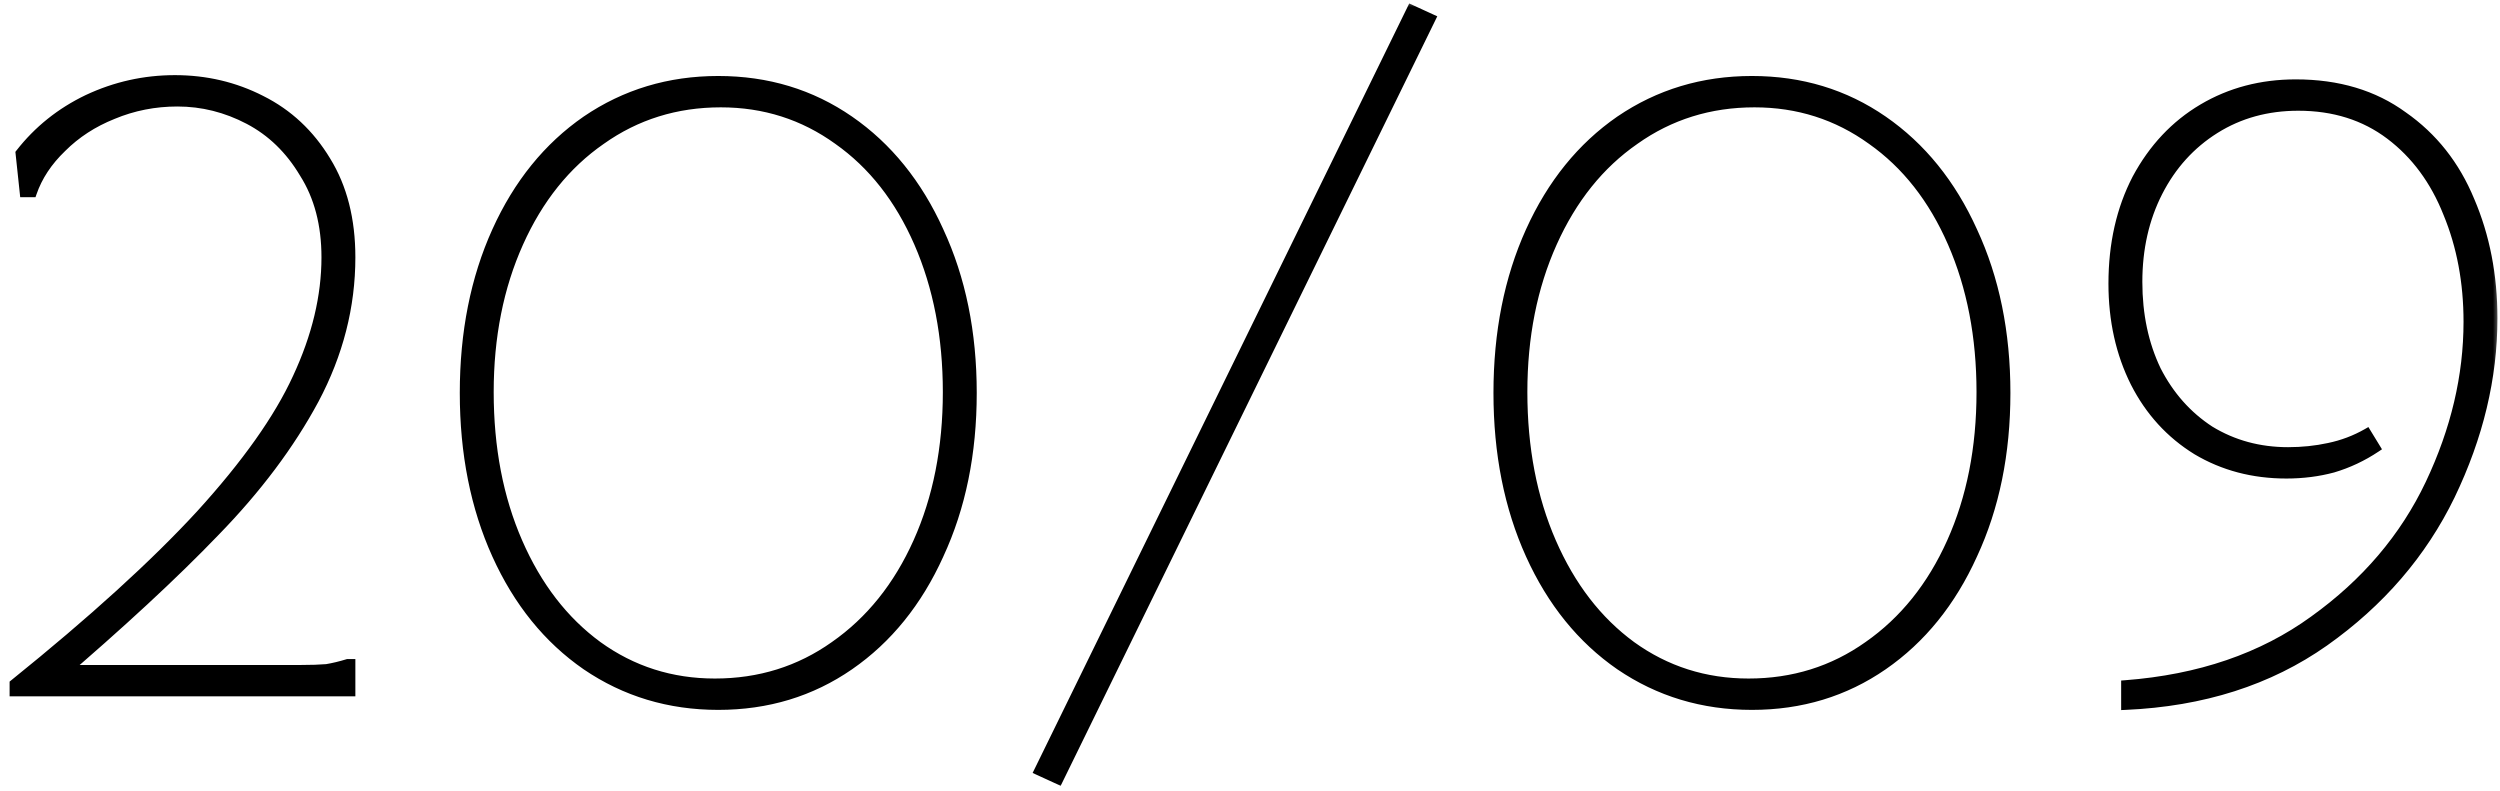 <?xml version="1.0" encoding="UTF-8"?> <svg xmlns="http://www.w3.org/2000/svg" width="177" height="56" viewBox="0 0 177 56" fill="none"><mask id="path-1-outside-1_2821_517" maskUnits="userSpaceOnUse" x="0" y="0" width="177" height="56" fill="black"><rect fill="white" width="177" height="56"></rect><path d="M0.98 48.4C6.54 43.92 10.94 39.92 14.18 36.4C17.42 32.84 19.7 29.62 21.02 26.74C22.38 23.82 23.06 20.98 23.06 18.22C23.06 15.9 22.54 13.92 21.5 12.28C20.5 10.6 19.2 9.34 17.6 8.5C16 7.66 14.32 7.24 12.56 7.24C10.96 7.24 9.44 7.54 8 8.14C6.6 8.7 5.4 9.48 4.4 10.48C3.4 11.44 2.7 12.5 2.3 13.66H1.7L1.4 10.84C2.68 9.2 4.28 7.92 6.2 7C8.16 6.08 10.22 5.62 12.38 5.62C14.58 5.62 16.62 6.1 18.5 7.06C20.42 8.02 21.96 9.46 23.12 11.38C24.28 13.26 24.86 15.54 24.86 18.22C24.86 21.7 24 25.06 22.28 28.3C20.56 31.5 18.22 34.62 15.26 37.66C12.34 40.7 8.54 44.22 3.86 48.22L3.98 47.38H18.56C19.68 47.38 20.6 47.38 21.32 47.38C22.04 47.38 22.64 47.36 23.12 47.32C23.6 47.24 24.1 47.12 24.62 46.96H24.86V49H0.98V48.4ZM50.853 49.96C47.373 49.96 44.253 49.02 41.493 47.14C38.773 45.26 36.653 42.64 35.133 39.28C33.613 35.92 32.853 32.1 32.853 27.82C32.853 23.54 33.613 19.72 35.133 16.36C36.653 13 38.773 10.38 41.493 8.5C44.253 6.62 47.373 5.68 50.853 5.68C54.333 5.68 57.433 6.62 60.153 8.5C62.873 10.38 64.993 13 66.513 16.36C68.073 19.72 68.853 23.54 68.853 27.82C68.853 32.1 68.073 35.92 66.513 39.28C64.993 42.64 62.873 45.26 60.153 47.14C57.433 49.02 54.333 49.96 50.853 49.96ZM50.613 48.34C53.773 48.34 56.593 47.46 59.073 45.7C61.593 43.94 63.553 41.5 64.953 38.38C66.353 35.26 67.053 31.72 67.053 27.76C67.053 23.84 66.373 20.32 65.013 17.2C63.653 14.08 61.753 11.66 59.313 9.94C56.873 8.18 54.113 7.3 51.033 7.3C47.873 7.3 45.053 8.18 42.573 9.94C40.093 11.66 38.153 14.08 36.753 17.2C35.353 20.32 34.653 23.84 34.653 27.76C34.653 31.72 35.333 35.26 36.693 38.38C38.053 41.5 39.933 43.94 42.333 45.7C44.773 47.46 47.533 48.34 50.613 48.34ZM101.354 1.3L74.954 55.24L73.514 54.58L99.914 0.64L101.354 1.3ZM124.037 49.96C120.557 49.96 117.437 49.02 114.677 47.14C111.957 45.26 109.837 42.64 108.317 39.28C106.797 35.92 106.037 32.1 106.037 27.82C106.037 23.54 106.797 19.72 108.317 16.36C109.837 13 111.957 10.38 114.677 8.5C117.437 6.62 120.557 5.68 124.037 5.68C127.517 5.68 130.617 6.62 133.337 8.5C136.057 10.38 138.177 13 139.697 16.36C141.257 19.72 142.037 23.54 142.037 27.82C142.037 32.1 141.257 35.92 139.697 39.28C138.177 42.64 136.057 45.26 133.337 47.14C130.617 49.02 127.517 49.96 124.037 49.96ZM123.797 48.34C126.957 48.34 129.777 47.46 132.257 45.7C134.777 43.94 136.737 41.5 138.137 38.38C139.537 35.26 140.237 31.72 140.237 27.76C140.237 23.84 139.557 20.32 138.197 17.2C136.837 14.08 134.937 11.66 132.497 9.94C130.057 8.18 127.297 7.3 124.217 7.3C121.057 7.3 118.237 8.18 115.757 9.94C113.277 11.66 111.337 14.08 109.937 17.2C108.537 20.32 107.837 23.84 107.837 27.76C107.837 31.72 108.517 35.26 109.877 38.38C111.237 41.5 113.117 43.94 115.517 45.7C117.957 47.46 120.717 48.34 123.797 48.34ZM162.538 5.92C165.538 5.92 168.078 6.68 170.158 8.2C172.278 9.68 173.858 11.68 174.898 14.2C175.978 16.72 176.518 19.5 176.518 22.54C176.518 26.74 175.518 30.92 173.518 35.08C171.518 39.2 168.538 42.66 164.578 45.46C160.658 48.22 155.958 49.72 150.478 49.96V48.46C155.718 48.06 160.158 46.54 163.798 43.9C167.478 41.26 170.218 38.04 172.018 34.24C173.818 30.44 174.718 26.62 174.718 22.78C174.718 19.98 174.238 17.42 173.278 15.1C172.358 12.78 170.998 10.94 169.198 9.58C167.398 8.22 165.238 7.54 162.718 7.54C160.518 7.54 158.558 8.08 156.838 9.16C155.118 10.24 153.778 11.72 152.818 13.6C151.858 15.48 151.378 17.6 151.378 19.96C151.378 22.28 151.818 24.36 152.698 26.2C153.618 28 154.878 29.42 156.478 30.46C158.118 31.46 159.958 31.96 161.998 31.96C162.998 31.96 163.958 31.86 164.878 31.66C165.838 31.46 166.738 31.12 167.578 30.64L168.238 31.72C167.278 32.36 166.258 32.84 165.178 33.16C164.138 33.44 163.038 33.58 161.878 33.58C159.518 33.58 157.398 33.02 155.518 31.9C153.638 30.74 152.178 29.14 151.138 27.1C150.098 25.02 149.578 22.68 149.578 20.08C149.578 17.28 150.138 14.8 151.258 12.64C152.418 10.48 153.978 8.82 155.938 7.66C157.898 6.5 160.098 5.92 162.538 5.92Z"></path></mask><path d="M0.98 48.4C6.54 43.92 10.94 39.92 14.18 36.4C17.42 32.84 19.7 29.62 21.02 26.74C22.38 23.82 23.06 20.98 23.06 18.22C23.06 15.9 22.54 13.92 21.5 12.28C20.5 10.6 19.2 9.34 17.6 8.5C16 7.66 14.32 7.24 12.56 7.24C10.96 7.24 9.44 7.54 8 8.14C6.6 8.7 5.4 9.48 4.4 10.48C3.4 11.44 2.7 12.5 2.3 13.66H1.7L1.4 10.84C2.68 9.2 4.28 7.92 6.2 7C8.16 6.08 10.22 5.62 12.38 5.62C14.58 5.62 16.62 6.1 18.5 7.06C20.42 8.02 21.96 9.46 23.12 11.38C24.28 13.26 24.86 15.54 24.86 18.22C24.86 21.7 24 25.06 22.28 28.3C20.56 31.5 18.22 34.62 15.26 37.66C12.34 40.7 8.54 44.22 3.86 48.22L3.98 47.38H18.56C19.68 47.38 20.6 47.38 21.32 47.38C22.04 47.38 22.64 47.36 23.12 47.32C23.6 47.24 24.1 47.12 24.62 46.96H24.86V49H0.98V48.4ZM50.853 49.96C47.373 49.96 44.253 49.02 41.493 47.14C38.773 45.26 36.653 42.64 35.133 39.28C33.613 35.92 32.853 32.1 32.853 27.82C32.853 23.54 33.613 19.72 35.133 16.36C36.653 13 38.773 10.38 41.493 8.5C44.253 6.62 47.373 5.68 50.853 5.68C54.333 5.68 57.433 6.62 60.153 8.5C62.873 10.38 64.993 13 66.513 16.36C68.073 19.72 68.853 23.54 68.853 27.82C68.853 32.1 68.073 35.92 66.513 39.28C64.993 42.64 62.873 45.26 60.153 47.14C57.433 49.02 54.333 49.96 50.853 49.96ZM50.613 48.34C53.773 48.34 56.593 47.46 59.073 45.7C61.593 43.94 63.553 41.5 64.953 38.38C66.353 35.26 67.053 31.72 67.053 27.76C67.053 23.84 66.373 20.32 65.013 17.2C63.653 14.08 61.753 11.66 59.313 9.94C56.873 8.18 54.113 7.3 51.033 7.3C47.873 7.3 45.053 8.18 42.573 9.94C40.093 11.66 38.153 14.08 36.753 17.2C35.353 20.32 34.653 23.84 34.653 27.76C34.653 31.72 35.333 35.26 36.693 38.38C38.053 41.5 39.933 43.94 42.333 45.7C44.773 47.46 47.533 48.34 50.613 48.34ZM101.354 1.3L74.954 55.24L73.514 54.58L99.914 0.64L101.354 1.3ZM124.037 49.96C120.557 49.96 117.437 49.02 114.677 47.14C111.957 45.26 109.837 42.64 108.317 39.28C106.797 35.92 106.037 32.1 106.037 27.82C106.037 23.54 106.797 19.72 108.317 16.36C109.837 13 111.957 10.38 114.677 8.5C117.437 6.62 120.557 5.68 124.037 5.68C127.517 5.68 130.617 6.62 133.337 8.5C136.057 10.38 138.177 13 139.697 16.36C141.257 19.72 142.037 23.54 142.037 27.82C142.037 32.1 141.257 35.92 139.697 39.28C138.177 42.64 136.057 45.26 133.337 47.14C130.617 49.02 127.517 49.96 124.037 49.96ZM123.797 48.34C126.957 48.34 129.777 47.46 132.257 45.7C134.777 43.94 136.737 41.5 138.137 38.38C139.537 35.26 140.237 31.72 140.237 27.76C140.237 23.84 139.557 20.32 138.197 17.2C136.837 14.08 134.937 11.66 132.497 9.94C130.057 8.18 127.297 7.3 124.217 7.3C121.057 7.3 118.237 8.18 115.757 9.94C113.277 11.66 111.337 14.08 109.937 17.2C108.537 20.32 107.837 23.84 107.837 27.76C107.837 31.72 108.517 35.26 109.877 38.38C111.237 41.5 113.117 43.94 115.517 45.7C117.957 47.46 120.717 48.34 123.797 48.34ZM162.538 5.92C165.538 5.92 168.078 6.68 170.158 8.2C172.278 9.68 173.858 11.68 174.898 14.2C175.978 16.72 176.518 19.5 176.518 22.54C176.518 26.74 175.518 30.92 173.518 35.08C171.518 39.2 168.538 42.66 164.578 45.46C160.658 48.22 155.958 49.72 150.478 49.96V48.46C155.718 48.06 160.158 46.54 163.798 43.9C167.478 41.26 170.218 38.04 172.018 34.24C173.818 30.44 174.718 26.62 174.718 22.78C174.718 19.98 174.238 17.42 173.278 15.1C172.358 12.78 170.998 10.94 169.198 9.58C167.398 8.22 165.238 7.54 162.718 7.54C160.518 7.54 158.558 8.08 156.838 9.16C155.118 10.24 153.778 11.72 152.818 13.6C151.858 15.48 151.378 17.6 151.378 19.96C151.378 22.28 151.818 24.36 152.698 26.2C153.618 28 154.878 29.42 156.478 30.46C158.118 31.46 159.958 31.96 161.998 31.96C162.998 31.96 163.958 31.86 164.878 31.66C165.838 31.46 166.738 31.12 167.578 30.64L168.238 31.72C167.278 32.36 166.258 32.84 165.178 33.16C164.138 33.44 163.038 33.58 161.878 33.58C159.518 33.58 157.398 33.02 155.518 31.9C153.638 30.74 152.178 29.14 151.138 27.1C150.098 25.02 149.578 22.68 149.578 20.08C149.578 17.28 150.138 14.8 151.258 12.64C152.418 10.48 153.978 8.82 155.938 7.66C157.898 6.5 160.098 5.92 162.538 5.92Z" fill="black"></path><path d="M0.98 48.4L0.792 48.166L0.68 48.257V48.4H0.98ZM14.18 36.4L14.401 36.603L14.402 36.602L14.18 36.4ZM21.02 26.74L20.748 26.613L20.747 26.615L21.02 26.74ZM21.5 12.28L21.242 12.434L21.247 12.441L21.5 12.28ZM17.6 8.5L17.461 8.766L17.461 8.766L17.6 8.5ZM8 8.14L8.111 8.419L8.115 8.417L8 8.14ZM4.4 10.48L4.608 10.697L4.612 10.692L4.4 10.48ZM2.3 13.66V13.96H2.514L2.584 13.758L2.3 13.66ZM1.7 13.66L1.402 13.692L1.43 13.96H1.7V13.66ZM1.4 10.84L1.164 10.655L1.089 10.751L1.102 10.872L1.4 10.84ZM6.2 7L6.073 6.728L6.07 6.729L6.2 7ZM18.5 7.06L18.364 7.327L18.366 7.328L18.5 7.06ZM23.12 11.38L22.863 11.535L22.865 11.537L23.12 11.38ZM22.28 28.3L22.544 28.442L22.545 28.441L22.28 28.3ZM15.26 37.66L15.045 37.451L15.044 37.452L15.26 37.66ZM3.86 48.22L3.563 48.178L3.451 48.965L4.055 48.448L3.86 48.22ZM3.98 47.38V47.08H3.72L3.683 47.338L3.98 47.38ZM23.12 47.32L23.145 47.619L23.157 47.618L23.169 47.616L23.12 47.32ZM24.62 46.96V46.66H24.575L24.532 46.673L24.62 46.96ZM24.86 46.96H25.16V46.66H24.86V46.96ZM24.86 49V49.3H25.16V49H24.86ZM0.98 49H0.68V49.3H0.98V49ZM1.168 48.634C6.735 44.148 11.147 40.138 14.401 36.603L13.959 36.197C10.733 39.702 6.345 43.692 0.792 48.166L1.168 48.634ZM14.402 36.602C17.653 33.03 19.955 29.784 21.293 26.865L20.747 26.615C19.445 29.456 17.187 32.65 13.958 36.198L14.402 36.602ZM21.292 26.867C22.667 23.914 23.36 21.03 23.36 18.22H22.76C22.76 20.93 22.093 23.726 20.748 26.613L21.292 26.867ZM23.36 18.22C23.36 15.854 22.829 13.816 21.753 12.119L21.247 12.441C22.251 14.024 22.76 15.946 22.76 18.22H23.36ZM21.758 12.127C20.732 10.403 19.392 9.102 17.739 8.234L17.461 8.766C19.008 9.578 20.268 10.797 21.242 12.433L21.758 12.127ZM17.739 8.234C16.098 7.372 14.37 6.94 12.56 6.94V7.54C14.27 7.54 15.902 7.948 17.461 8.766L17.739 8.234ZM12.56 6.94C10.921 6.94 9.362 7.247 7.885 7.863L8.115 8.417C9.518 7.833 10.999 7.54 12.56 7.54V6.94ZM7.889 7.861C6.453 8.436 5.218 9.237 4.188 10.268L4.612 10.692C5.582 9.723 6.747 8.964 8.111 8.419L7.889 7.861ZM4.192 10.264C3.162 11.252 2.434 12.352 2.016 13.562L2.584 13.758C2.966 12.648 3.638 11.628 4.608 10.696L4.192 10.264ZM2.3 13.36H1.7V13.96H2.3V13.36ZM1.998 13.628L1.698 10.808L1.102 10.872L1.402 13.692L1.998 13.628ZM1.636 11.025C2.887 9.422 4.45 8.171 6.33 7.271L6.07 6.729C4.11 7.669 2.473 8.978 1.164 10.655L1.636 11.025ZM6.327 7.272C8.248 6.37 10.264 5.92 12.38 5.92V5.32C10.176 5.32 8.072 5.79 6.073 6.728L6.327 7.272ZM12.38 5.92C14.535 5.92 16.528 6.39 18.364 7.327L18.636 6.793C16.712 5.81 14.625 5.32 12.38 5.32V5.92ZM18.366 7.328C20.233 8.262 21.731 9.661 22.863 11.535L23.377 11.225C22.189 9.259 20.607 7.778 18.634 6.792L18.366 7.328ZM22.865 11.537C23.99 13.361 24.56 15.584 24.56 18.22H25.16C25.16 15.496 24.57 13.159 23.375 11.223L22.865 11.537ZM24.56 18.22C24.56 21.648 23.713 24.96 22.015 28.159L22.545 28.441C24.287 25.16 25.16 21.752 25.16 18.22H24.56ZM22.016 28.158C20.311 31.33 17.989 34.428 15.045 37.451L15.475 37.869C18.451 34.812 20.809 31.67 22.544 28.442L22.016 28.158ZM15.044 37.452C12.133 40.483 8.341 43.996 3.665 47.992L4.055 48.448C8.739 44.444 12.547 40.917 15.476 37.868L15.044 37.452ZM4.157 48.262L4.277 47.422L3.683 47.338L3.563 48.178L4.157 48.262ZM3.98 47.68H18.56V47.08H3.98V47.68ZM18.56 47.68C18.562 47.68 18.564 47.68 18.567 47.68C18.569 47.68 18.571 47.68 18.573 47.68C18.575 47.68 18.578 47.68 18.58 47.68C18.582 47.68 18.584 47.68 18.586 47.68C18.588 47.68 18.591 47.68 18.593 47.68C18.595 47.68 18.597 47.68 18.599 47.68C18.602 47.68 18.604 47.68 18.606 47.68C18.608 47.68 18.61 47.68 18.612 47.68C18.614 47.68 18.617 47.68 18.619 47.68C18.621 47.68 18.623 47.68 18.625 47.68C18.628 47.68 18.63 47.68 18.632 47.68C18.634 47.68 18.636 47.68 18.638 47.68C18.641 47.68 18.643 47.68 18.645 47.68C18.647 47.68 18.649 47.68 18.651 47.68C18.654 47.68 18.656 47.68 18.658 47.68C18.66 47.68 18.662 47.68 18.664 47.68C18.667 47.68 18.669 47.68 18.671 47.68C18.673 47.68 18.675 47.68 18.677 47.68C18.68 47.68 18.682 47.68 18.684 47.68C18.686 47.68 18.688 47.68 18.69 47.68C18.692 47.68 18.695 47.68 18.697 47.68C18.699 47.68 18.701 47.68 18.703 47.68C18.705 47.68 18.708 47.68 18.71 47.68C18.712 47.68 18.714 47.68 18.716 47.68C18.718 47.68 18.721 47.68 18.723 47.68C18.725 47.68 18.727 47.68 18.729 47.68C18.731 47.68 18.733 47.68 18.735 47.68C18.738 47.68 18.74 47.68 18.742 47.68C18.744 47.68 18.746 47.68 18.748 47.68C18.75 47.68 18.753 47.68 18.755 47.68C18.757 47.68 18.759 47.68 18.761 47.68C18.763 47.68 18.765 47.68 18.768 47.68C18.77 47.68 18.772 47.68 18.774 47.68C18.776 47.68 18.778 47.68 18.78 47.68C18.783 47.68 18.785 47.68 18.787 47.68C18.789 47.68 18.791 47.68 18.793 47.68C18.795 47.68 18.797 47.68 18.8 47.68C18.802 47.68 18.804 47.68 18.806 47.68C18.808 47.68 18.81 47.68 18.812 47.68C18.815 47.68 18.817 47.68 18.819 47.68C18.821 47.68 18.823 47.68 18.825 47.68C18.827 47.68 18.829 47.68 18.832 47.68C18.834 47.68 18.836 47.68 18.838 47.68C18.84 47.68 18.842 47.68 18.844 47.68C18.846 47.68 18.849 47.68 18.851 47.68C18.853 47.68 18.855 47.68 18.857 47.68C18.859 47.68 18.861 47.68 18.863 47.68C18.866 47.68 18.868 47.68 18.87 47.68C18.872 47.68 18.874 47.68 18.876 47.68C18.878 47.68 18.88 47.68 18.882 47.68C18.884 47.68 18.887 47.68 18.889 47.68C18.891 47.68 18.893 47.68 18.895 47.68C18.897 47.68 18.899 47.68 18.901 47.68C18.904 47.68 18.906 47.68 18.908 47.68C18.91 47.68 18.912 47.68 18.914 47.68C18.916 47.68 18.918 47.68 18.92 47.68C18.922 47.68 18.924 47.68 18.927 47.68C18.929 47.68 18.931 47.68 18.933 47.68C18.935 47.68 18.937 47.68 18.939 47.68C18.941 47.68 18.943 47.68 18.945 47.68C18.948 47.68 18.95 47.68 18.952 47.68C18.954 47.68 18.956 47.68 18.958 47.68C18.96 47.68 18.962 47.68 18.964 47.68C18.966 47.68 18.968 47.68 18.971 47.68C18.973 47.68 18.975 47.68 18.977 47.68C18.979 47.68 18.981 47.68 18.983 47.68C18.985 47.68 18.987 47.68 18.989 47.68C18.991 47.68 18.994 47.68 18.996 47.68C18.998 47.68 19 47.68 19.002 47.68C19.004 47.68 19.006 47.68 19.008 47.68C19.01 47.68 19.012 47.68 19.014 47.68C19.017 47.68 19.019 47.68 19.021 47.68C19.023 47.68 19.025 47.68 19.027 47.68C19.029 47.68 19.031 47.68 19.033 47.68C19.035 47.68 19.037 47.68 19.039 47.68C19.041 47.68 19.044 47.68 19.046 47.68C19.048 47.68 19.05 47.68 19.052 47.68C19.054 47.68 19.056 47.68 19.058 47.68C19.06 47.68 19.062 47.68 19.064 47.68C19.066 47.68 19.068 47.68 19.07 47.68C19.072 47.68 19.075 47.68 19.076 47.68C19.079 47.68 19.081 47.68 19.083 47.68C19.085 47.68 19.087 47.68 19.089 47.68C19.091 47.68 19.093 47.68 19.095 47.68C19.097 47.68 19.099 47.68 19.101 47.68C19.103 47.68 19.105 47.68 19.107 47.68C19.11 47.68 19.112 47.68 19.114 47.68C19.116 47.68 19.118 47.68 19.12 47.68C19.122 47.68 19.124 47.68 19.126 47.68C19.128 47.68 19.13 47.68 19.132 47.68C19.134 47.68 19.136 47.68 19.138 47.68C19.14 47.68 19.142 47.68 19.144 47.68C19.146 47.68 19.148 47.68 19.151 47.68C19.153 47.68 19.155 47.68 19.157 47.68C19.159 47.68 19.161 47.68 19.163 47.68C19.165 47.68 19.167 47.68 19.169 47.68C19.171 47.68 19.173 47.68 19.175 47.68C19.177 47.68 19.179 47.68 19.181 47.68C19.183 47.68 19.185 47.68 19.187 47.68C19.189 47.68 19.191 47.68 19.193 47.68C19.195 47.68 19.197 47.68 19.2 47.68C19.201 47.68 19.203 47.68 19.206 47.68C19.208 47.68 19.21 47.68 19.212 47.68C19.214 47.68 19.216 47.68 19.218 47.68C19.22 47.68 19.222 47.68 19.224 47.68C19.226 47.68 19.228 47.68 19.23 47.68C19.232 47.68 19.234 47.68 19.236 47.68C19.238 47.68 19.24 47.68 19.242 47.68C19.244 47.68 19.246 47.68 19.248 47.68C19.25 47.68 19.252 47.68 19.254 47.68C19.256 47.68 19.258 47.68 19.26 47.68C19.262 47.68 19.264 47.68 19.266 47.68C19.268 47.68 19.27 47.68 19.272 47.68C19.274 47.68 19.276 47.68 19.278 47.68C19.28 47.68 19.282 47.68 19.284 47.68C19.286 47.68 19.288 47.68 19.291 47.68C19.293 47.68 19.294 47.68 19.297 47.68C19.299 47.68 19.3 47.68 19.302 47.68C19.305 47.68 19.306 47.68 19.308 47.68C19.311 47.68 19.312 47.68 19.314 47.68C19.317 47.68 19.319 47.68 19.321 47.68C19.323 47.68 19.325 47.68 19.327 47.68C19.329 47.68 19.331 47.68 19.333 47.68C19.335 47.68 19.337 47.68 19.339 47.68C19.341 47.68 19.343 47.68 19.345 47.68C19.346 47.68 19.349 47.68 19.351 47.68C19.352 47.68 19.355 47.68 19.357 47.68C19.358 47.68 19.36 47.68 19.363 47.68C19.364 47.68 19.366 47.68 19.369 47.68C19.37 47.68 19.372 47.68 19.374 47.68C19.376 47.68 19.378 47.68 19.38 47.68C19.382 47.68 19.384 47.68 19.386 47.68C19.388 47.68 19.39 47.68 19.392 47.68C19.394 47.68 19.396 47.68 19.398 47.68C19.4 47.68 19.402 47.68 19.404 47.68C19.406 47.68 19.408 47.68 19.41 47.68C19.412 47.68 19.414 47.68 19.416 47.68C19.418 47.68 19.42 47.68 19.422 47.68C19.424 47.68 19.426 47.68 19.428 47.68C19.43 47.68 19.432 47.68 19.434 47.68C19.436 47.68 19.438 47.68 19.44 47.68C19.442 47.68 19.444 47.68 19.446 47.68C19.448 47.68 19.45 47.68 19.452 47.68C19.454 47.68 19.456 47.68 19.457 47.68C19.459 47.68 19.462 47.68 19.463 47.68C19.465 47.68 19.467 47.68 19.469 47.68C19.471 47.68 19.473 47.68 19.475 47.68C19.477 47.68 19.479 47.68 19.481 47.68C19.483 47.68 19.485 47.68 19.487 47.68C19.489 47.68 19.491 47.68 19.493 47.68C19.495 47.68 19.497 47.68 19.499 47.68C19.501 47.68 19.503 47.68 19.505 47.68C19.507 47.68 19.509 47.68 19.511 47.68C19.512 47.68 19.514 47.68 19.516 47.68C19.518 47.68 19.52 47.68 19.522 47.68C19.524 47.68 19.526 47.68 19.528 47.68C19.53 47.68 19.532 47.68 19.534 47.68C19.536 47.68 19.538 47.68 19.54 47.68C19.542 47.68 19.544 47.68 19.546 47.68C19.547 47.68 19.549 47.68 19.551 47.68C19.553 47.68 19.555 47.68 19.557 47.68C19.559 47.68 19.561 47.68 19.563 47.68C19.565 47.68 19.567 47.68 19.569 47.68C19.571 47.68 19.573 47.68 19.575 47.68C19.577 47.68 19.579 47.68 19.581 47.68C19.582 47.68 19.584 47.68 19.586 47.68C19.588 47.68 19.59 47.68 19.592 47.68C19.594 47.68 19.596 47.68 19.598 47.68C19.6 47.68 19.602 47.68 19.604 47.68C19.606 47.68 19.608 47.68 19.61 47.68C19.611 47.68 19.613 47.68 19.615 47.68C19.617 47.68 19.619 47.68 19.621 47.68C19.623 47.68 19.625 47.68 19.627 47.68C19.629 47.68 19.631 47.68 19.633 47.68C19.634 47.68 19.636 47.68 19.638 47.68C19.64 47.68 19.642 47.68 19.644 47.68C19.646 47.68 19.648 47.68 19.65 47.68C19.652 47.68 19.654 47.68 19.656 47.68C19.657 47.68 19.659 47.68 19.661 47.68C19.663 47.68 19.665 47.68 19.667 47.68C19.669 47.68 19.671 47.68 19.673 47.68C19.675 47.68 19.677 47.68 19.679 47.68C19.68 47.68 19.682 47.68 19.684 47.68C19.686 47.68 19.688 47.68 19.69 47.68C19.692 47.68 19.694 47.68 19.696 47.68C19.698 47.68 19.7 47.68 19.701 47.68C19.703 47.68 19.705 47.68 19.707 47.68C19.709 47.68 19.711 47.68 19.713 47.68C19.715 47.68 19.717 47.68 19.719 47.68C19.721 47.68 19.722 47.68 19.724 47.68C19.726 47.68 19.728 47.68 19.73 47.68C19.732 47.68 19.734 47.68 19.736 47.68C19.738 47.68 19.739 47.68 19.741 47.68C19.743 47.68 19.745 47.68 19.747 47.68C19.749 47.68 19.751 47.68 19.753 47.68C19.755 47.68 19.756 47.68 19.758 47.68C19.76 47.68 19.762 47.68 19.764 47.68C19.766 47.68 19.768 47.68 19.77 47.68C19.771 47.68 19.773 47.68 19.775 47.68C19.777 47.68 19.779 47.68 19.781 47.68C19.783 47.68 19.785 47.68 19.787 47.68C19.788 47.68 19.79 47.68 19.792 47.68C19.794 47.68 19.796 47.68 19.798 47.68C19.8 47.68 19.802 47.68 19.803 47.68C19.805 47.68 19.807 47.68 19.809 47.68C19.811 47.68 19.813 47.68 19.815 47.68C19.817 47.68 19.819 47.68 19.82 47.68C19.822 47.68 19.824 47.68 19.826 47.68C19.828 47.68 19.83 47.68 19.832 47.68C19.834 47.68 19.835 47.68 19.837 47.68C19.839 47.68 19.841 47.68 19.843 47.68C19.845 47.68 19.846 47.68 19.848 47.68C19.85 47.68 19.852 47.68 19.854 47.68C19.856 47.68 19.858 47.68 19.86 47.68C19.861 47.68 19.863 47.68 19.865 47.68C19.867 47.68 19.869 47.68 19.871 47.68C19.873 47.68 19.874 47.68 19.876 47.68C19.878 47.68 19.88 47.68 19.882 47.68C19.884 47.68 19.886 47.68 19.887 47.68C19.889 47.68 19.891 47.68 19.893 47.68C19.895 47.68 19.897 47.68 19.898 47.68C19.9 47.68 19.902 47.68 19.904 47.68C19.906 47.68 19.908 47.68 19.91 47.68C19.912 47.68 19.913 47.68 19.915 47.68C19.917 47.68 19.919 47.68 19.921 47.68C19.922 47.68 19.924 47.68 19.926 47.68C19.928 47.68 19.93 47.68 19.932 47.68C19.934 47.68 19.935 47.68 19.937 47.68C19.939 47.68 19.941 47.68 19.943 47.68C19.945 47.68 19.947 47.68 19.948 47.68C19.95 47.68 19.952 47.68 19.954 47.68C19.956 47.68 19.957 47.68 19.959 47.68C19.961 47.68 19.963 47.68 19.965 47.68C19.967 47.68 19.968 47.68 19.97 47.68C19.972 47.68 19.974 47.68 19.976 47.68C19.978 47.68 19.979 47.68 19.981 47.68C19.983 47.68 19.985 47.68 19.987 47.68C19.989 47.68 19.99 47.68 19.992 47.68C19.994 47.68 19.996 47.68 19.998 47.68C20 47.68 20.001 47.68 20.003 47.68C20.005 47.68 20.007 47.68 20.009 47.68C20.01 47.68 20.012 47.68 20.014 47.68C20.016 47.68 20.018 47.68 20.02 47.68C20.021 47.68 20.023 47.68 20.025 47.68C20.027 47.68 20.029 47.68 20.03 47.68C20.032 47.68 20.034 47.68 20.036 47.68C20.038 47.68 20.04 47.68 20.041 47.68C20.043 47.68 20.045 47.68 20.047 47.68C20.049 47.68 20.05 47.68 20.052 47.68C20.054 47.68 20.056 47.68 20.058 47.68C20.059 47.68 20.061 47.68 20.063 47.68C20.065 47.68 20.067 47.68 20.068 47.68C20.07 47.68 20.072 47.68 20.074 47.68C20.076 47.68 20.077 47.68 20.079 47.68C20.081 47.68 20.083 47.68 20.085 47.68C20.086 47.68 20.088 47.68 20.09 47.68C20.092 47.68 20.094 47.68 20.095 47.68C20.097 47.68 20.099 47.68 20.101 47.68C20.103 47.68 20.104 47.68 20.106 47.68C20.108 47.68 20.11 47.68 20.111 47.68C20.113 47.68 20.115 47.68 20.117 47.68C20.119 47.68 20.12 47.68 20.122 47.68C20.124 47.68 20.126 47.68 20.128 47.68C20.129 47.68 20.131 47.68 20.133 47.68C20.135 47.68 20.137 47.68 20.138 47.68C20.14 47.68 20.142 47.68 20.144 47.68C20.145 47.68 20.147 47.68 20.149 47.68C20.151 47.68 20.153 47.68 20.154 47.68C20.156 47.68 20.158 47.68 20.16 47.68C20.162 47.68 20.163 47.68 20.165 47.68C20.167 47.68 20.169 47.68 20.17 47.68C20.172 47.68 20.174 47.68 20.176 47.68C20.177 47.68 20.179 47.68 20.181 47.68C20.183 47.68 20.184 47.68 20.186 47.68C20.188 47.68 20.19 47.68 20.192 47.68C20.193 47.68 20.195 47.68 20.197 47.68C20.199 47.68 20.2 47.68 20.202 47.68C20.204 47.68 20.206 47.68 20.207 47.68C20.209 47.68 20.211 47.68 20.213 47.68C20.215 47.68 20.216 47.68 20.218 47.68C20.22 47.68 20.222 47.68 20.223 47.68C20.225 47.68 20.227 47.68 20.229 47.68C20.23 47.68 20.232 47.68 20.234 47.68C20.236 47.68 20.237 47.68 20.239 47.68C20.241 47.68 20.243 47.68 20.244 47.68C20.246 47.68 20.248 47.68 20.25 47.68C20.251 47.68 20.253 47.68 20.255 47.68C20.257 47.68 20.258 47.68 20.26 47.68C20.262 47.68 20.264 47.68 20.265 47.68C20.267 47.68 20.269 47.68 20.271 47.68C20.272 47.68 20.274 47.68 20.276 47.68C20.278 47.68 20.279 47.68 20.281 47.68C20.283 47.68 20.285 47.68 20.286 47.68C20.288 47.68 20.29 47.68 20.291 47.68C20.293 47.68 20.295 47.68 20.297 47.68C20.299 47.68 20.3 47.68 20.302 47.68C20.304 47.68 20.305 47.68 20.307 47.68C20.309 47.68 20.311 47.68 20.312 47.68C20.314 47.68 20.316 47.68 20.318 47.68C20.319 47.68 20.321 47.68 20.323 47.68C20.325 47.68 20.326 47.68 20.328 47.68C20.33 47.68 20.331 47.68 20.333 47.68C20.335 47.68 20.337 47.68 20.338 47.68C20.34 47.68 20.342 47.68 20.343 47.68C20.345 47.68 20.347 47.68 20.349 47.68C20.35 47.68 20.352 47.68 20.354 47.68C20.355 47.68 20.357 47.68 20.359 47.68C20.361 47.68 20.362 47.68 20.364 47.68C20.366 47.68 20.368 47.68 20.369 47.68C20.371 47.68 20.373 47.68 20.374 47.68C20.376 47.68 20.378 47.68 20.38 47.68C20.381 47.68 20.383 47.68 20.385 47.68C20.386 47.68 20.388 47.68 20.39 47.68C20.392 47.68 20.393 47.68 20.395 47.68C20.397 47.68 20.398 47.68 20.4 47.68C20.402 47.68 20.404 47.68 20.405 47.68C20.407 47.68 20.409 47.68 20.41 47.68C20.412 47.68 20.414 47.68 20.415 47.68C20.417 47.68 20.419 47.68 20.421 47.68C20.422 47.68 20.424 47.68 20.426 47.68C20.427 47.68 20.429 47.68 20.431 47.68C20.432 47.68 20.434 47.68 20.436 47.68C20.438 47.68 20.439 47.68 20.441 47.68C20.443 47.68 20.444 47.68 20.446 47.68C20.448 47.68 20.449 47.68 20.451 47.68C20.453 47.68 20.454 47.68 20.456 47.68C20.458 47.68 20.459 47.68 20.461 47.68C20.463 47.68 20.465 47.68 20.466 47.68C20.468 47.68 20.47 47.68 20.471 47.68C20.473 47.68 20.475 47.68 20.476 47.68C20.478 47.68 20.48 47.68 20.481 47.68C20.483 47.68 20.485 47.68 20.486 47.68C20.488 47.68 20.49 47.68 20.491 47.68C20.493 47.68 20.495 47.68 20.497 47.68C20.498 47.68 20.5 47.68 20.502 47.68C20.503 47.68 20.505 47.68 20.507 47.68C20.508 47.68 20.51 47.68 20.512 47.68C20.513 47.68 20.515 47.68 20.517 47.68C20.518 47.68 20.52 47.68 20.522 47.68C20.523 47.68 20.525 47.68 20.527 47.68C20.528 47.68 20.53 47.68 20.532 47.68C20.533 47.68 20.535 47.68 20.537 47.68C20.538 47.68 20.54 47.68 20.542 47.68C20.543 47.68 20.545 47.68 20.547 47.68C20.548 47.68 20.55 47.68 20.552 47.68C20.553 47.68 20.555 47.68 20.557 47.68C20.558 47.68 20.56 47.68 20.562 47.68C20.563 47.68 20.565 47.68 20.567 47.68C20.568 47.68 20.57 47.68 20.572 47.68C20.573 47.68 20.575 47.68 20.576 47.68C20.578 47.68 20.58 47.68 20.581 47.68C20.583 47.68 20.585 47.68 20.586 47.68C20.588 47.68 20.59 47.68 20.591 47.68C20.593 47.68 20.595 47.68 20.596 47.68C20.598 47.68 20.6 47.68 20.601 47.68C20.603 47.68 20.605 47.68 20.606 47.68C20.608 47.68 20.61 47.68 20.611 47.68C20.613 47.68 20.614 47.68 20.616 47.68C20.618 47.68 20.619 47.68 20.621 47.68C20.623 47.68 20.624 47.68 20.626 47.68C20.628 47.68 20.629 47.68 20.631 47.68C20.632 47.68 20.634 47.68 20.636 47.68C20.637 47.68 20.639 47.68 20.641 47.68C20.642 47.68 20.644 47.68 20.645 47.68C20.647 47.68 20.649 47.68 20.65 47.68C20.652 47.68 20.654 47.68 20.655 47.68C20.657 47.68 20.659 47.68 20.66 47.68C20.662 47.68 20.663 47.68 20.665 47.68C20.667 47.68 20.668 47.68 20.67 47.68C20.672 47.68 20.673 47.68 20.675 47.68C20.676 47.68 20.678 47.68 20.68 47.68C20.681 47.68 20.683 47.68 20.684 47.68C20.686 47.68 20.688 47.68 20.689 47.68C20.691 47.68 20.693 47.68 20.694 47.68C20.696 47.68 20.698 47.68 20.699 47.68C20.701 47.68 20.702 47.68 20.704 47.68C20.706 47.68 20.707 47.68 20.709 47.68C20.71 47.68 20.712 47.68 20.714 47.68C20.715 47.68 20.717 47.68 20.718 47.68C20.72 47.68 20.722 47.68 20.723 47.68C20.725 47.68 20.727 47.68 20.728 47.68C20.73 47.68 20.731 47.68 20.733 47.68C20.735 47.68 20.736 47.68 20.738 47.68C20.739 47.68 20.741 47.68 20.742 47.68C20.744 47.68 20.746 47.68 20.747 47.68C20.749 47.68 20.75 47.68 20.752 47.68C20.754 47.68 20.755 47.68 20.757 47.68C20.759 47.68 20.76 47.68 20.762 47.68C20.763 47.68 20.765 47.68 20.767 47.68C20.768 47.68 20.77 47.68 20.771 47.68C20.773 47.68 20.774 47.68 20.776 47.68C20.778 47.68 20.779 47.68 20.781 47.68C20.782 47.68 20.784 47.68 20.786 47.68C20.787 47.68 20.789 47.68 20.79 47.68C20.792 47.68 20.794 47.68 20.795 47.68C20.797 47.68 20.798 47.68 20.8 47.68C20.801 47.68 20.803 47.68 20.805 47.68C20.806 47.68 20.808 47.68 20.809 47.68C20.811 47.68 20.812 47.68 20.814 47.68C20.816 47.68 20.817 47.68 20.819 47.68C20.82 47.68 20.822 47.68 20.823 47.68C20.825 47.68 20.827 47.68 20.828 47.68C20.83 47.68 20.831 47.68 20.833 47.68C20.834 47.68 20.836 47.68 20.838 47.68C20.839 47.68 20.841 47.68 20.842 47.68C20.844 47.68 20.846 47.68 20.847 47.68C20.849 47.68 20.85 47.68 20.852 47.68C20.853 47.68 20.855 47.68 20.857 47.68C20.858 47.68 20.86 47.68 20.861 47.68C20.863 47.68 20.864 47.68 20.866 47.68C20.867 47.68 20.869 47.68 20.871 47.68C20.872 47.68 20.874 47.68 20.875 47.68C20.877 47.68 20.878 47.68 20.88 47.68C20.881 47.68 20.883 47.68 20.885 47.68C20.886 47.68 20.888 47.68 20.889 47.68C20.891 47.68 20.892 47.68 20.894 47.68C20.895 47.68 20.897 47.68 20.899 47.68C20.9 47.68 20.902 47.68 20.903 47.68C20.905 47.68 20.906 47.68 20.908 47.68C20.909 47.68 20.911 47.68 20.913 47.68C20.914 47.68 20.916 47.68 20.917 47.68C20.919 47.68 20.92 47.68 20.922 47.68C20.923 47.68 20.925 47.68 20.926 47.68C20.928 47.68 20.93 47.68 20.931 47.68C20.933 47.68 20.934 47.68 20.936 47.68C20.937 47.68 20.939 47.68 20.94 47.68C20.942 47.68 20.943 47.68 20.945 47.68C20.946 47.68 20.948 47.68 20.95 47.68C20.951 47.68 20.953 47.68 20.954 47.68C20.956 47.68 20.957 47.68 20.959 47.68C20.96 47.68 20.962 47.68 20.963 47.68C20.965 47.68 20.966 47.68 20.968 47.68C20.969 47.68 20.971 47.68 20.972 47.68C20.974 47.68 20.976 47.68 20.977 47.68C20.979 47.68 20.98 47.68 20.982 47.68C20.983 47.68 20.985 47.68 20.986 47.68C20.988 47.68 20.989 47.68 20.991 47.68C20.992 47.68 20.994 47.68 20.995 47.68C20.997 47.68 20.998 47.68 21 47.68C21.001 47.68 21.003 47.68 21.004 47.68C21.006 47.68 21.007 47.68 21.009 47.68C21.01 47.68 21.012 47.68 21.014 47.68C21.015 47.68 21.017 47.68 21.018 47.68C21.02 47.68 21.021 47.68 21.023 47.68C21.024 47.68 21.026 47.68 21.027 47.68C21.029 47.68 21.03 47.68 21.032 47.68C21.033 47.68 21.035 47.68 21.036 47.68C21.038 47.68 21.039 47.68 21.041 47.68C21.042 47.68 21.044 47.68 21.045 47.68C21.047 47.68 21.048 47.68 21.05 47.68C21.051 47.68 21.053 47.68 21.054 47.68C21.056 47.68 21.057 47.68 21.059 47.68C21.06 47.68 21.062 47.68 21.063 47.68C21.065 47.68 21.066 47.68 21.068 47.68C21.069 47.68 21.071 47.68 21.072 47.68C21.074 47.68 21.075 47.68 21.077 47.68C21.078 47.68 21.08 47.68 21.081 47.68C21.082 47.68 21.084 47.68 21.085 47.68C21.087 47.68 21.088 47.68 21.09 47.68C21.091 47.68 21.093 47.68 21.094 47.68C21.096 47.68 21.097 47.68 21.099 47.68C21.1 47.68 21.102 47.68 21.103 47.68C21.105 47.68 21.106 47.68 21.108 47.68C21.109 47.68 21.111 47.68 21.112 47.68C21.114 47.68 21.115 47.68 21.117 47.68C21.118 47.68 21.12 47.68 21.121 47.68C21.123 47.68 21.124 47.68 21.125 47.68C21.127 47.68 21.128 47.68 21.13 47.68C21.131 47.68 21.133 47.68 21.134 47.68C21.136 47.68 21.137 47.68 21.139 47.68C21.14 47.68 21.142 47.68 21.143 47.68C21.145 47.68 21.146 47.68 21.148 47.68C21.149 47.68 21.151 47.68 21.152 47.68C21.154 47.68 21.155 47.68 21.156 47.68C21.158 47.68 21.159 47.68 21.161 47.68C21.162 47.68 21.164 47.68 21.165 47.68C21.167 47.68 21.168 47.68 21.169 47.68C21.171 47.68 21.172 47.68 21.174 47.68C21.175 47.68 21.177 47.68 21.178 47.68C21.18 47.68 21.181 47.68 21.183 47.68C21.184 47.68 21.186 47.68 21.187 47.68C21.189 47.68 21.19 47.68 21.191 47.68C21.193 47.68 21.194 47.68 21.196 47.68C21.197 47.68 21.199 47.68 21.2 47.68C21.201 47.68 21.203 47.68 21.204 47.68C21.206 47.68 21.207 47.68 21.209 47.68C21.21 47.68 21.212 47.68 21.213 47.68C21.215 47.68 21.216 47.68 21.217 47.68C21.219 47.68 21.22 47.68 21.222 47.68C21.223 47.68 21.225 47.68 21.226 47.68C21.227 47.68 21.229 47.68 21.23 47.68C21.232 47.68 21.233 47.68 21.235 47.68C21.236 47.68 21.238 47.68 21.239 47.68C21.241 47.68 21.242 47.68 21.243 47.68C21.245 47.68 21.246 47.68 21.248 47.68C21.249 47.68 21.25 47.68 21.252 47.68C21.253 47.68 21.255 47.68 21.256 47.68C21.258 47.68 21.259 47.68 21.261 47.68C21.262 47.68 21.263 47.68 21.265 47.68C21.266 47.68 21.268 47.68 21.269 47.68C21.27 47.68 21.272 47.68 21.273 47.68C21.275 47.68 21.276 47.68 21.278 47.68C21.279 47.68 21.28 47.68 21.282 47.68C21.283 47.68 21.285 47.68 21.286 47.68C21.288 47.68 21.289 47.68 21.29 47.68C21.292 47.68 21.293 47.68 21.295 47.68C21.296 47.68 21.297 47.68 21.299 47.68C21.3 47.68 21.302 47.68 21.303 47.68C21.305 47.68 21.306 47.68 21.307 47.68C21.309 47.68 21.31 47.68 21.312 47.68C21.313 47.68 21.314 47.68 21.316 47.68C21.317 47.68 21.319 47.68 21.32 47.68V47.08C21.319 47.08 21.317 47.08 21.316 47.08C21.314 47.08 21.313 47.08 21.312 47.08C21.31 47.08 21.309 47.08 21.307 47.08C21.306 47.08 21.305 47.08 21.303 47.08C21.302 47.08 21.3 47.08 21.299 47.08C21.297 47.08 21.296 47.08 21.295 47.08C21.293 47.08 21.292 47.08 21.29 47.08C21.289 47.08 21.288 47.08 21.286 47.08C21.285 47.08 21.283 47.08 21.282 47.08C21.28 47.08 21.279 47.08 21.278 47.08C21.276 47.08 21.275 47.08 21.273 47.08C21.272 47.08 21.27 47.08 21.269 47.08C21.268 47.08 21.266 47.08 21.265 47.08C21.263 47.08 21.262 47.08 21.261 47.08C21.259 47.08 21.258 47.08 21.256 47.08C21.255 47.08 21.253 47.08 21.252 47.08C21.25 47.08 21.249 47.08 21.248 47.08C21.246 47.08 21.245 47.08 21.243 47.08C21.242 47.08 21.241 47.08 21.239 47.08C21.238 47.08 21.236 47.08 21.235 47.08C21.233 47.08 21.232 47.08 21.23 47.08C21.229 47.08 21.227 47.08 21.226 47.08C21.225 47.08 21.223 47.08 21.222 47.08C21.22 47.08 21.219 47.08 21.217 47.08C21.216 47.08 21.215 47.08 21.213 47.08C21.212 47.08 21.21 47.08 21.209 47.08C21.207 47.08 21.206 47.08 21.204 47.08C21.203 47.08 21.201 47.08 21.2 47.08C21.199 47.08 21.197 47.08 21.196 47.08C21.194 47.08 21.193 47.08 21.191 47.08C21.19 47.08 21.189 47.08 21.187 47.08C21.186 47.08 21.184 47.08 21.183 47.08C21.181 47.08 21.18 47.08 21.178 47.08C21.177 47.08 21.175 47.08 21.174 47.08C21.172 47.08 21.171 47.08 21.169 47.08C21.168 47.08 21.167 47.08 21.165 47.08C21.164 47.08 21.162 47.08 21.161 47.08C21.159 47.08 21.158 47.08 21.156 47.08C21.155 47.08 21.154 47.08 21.152 47.08C21.151 47.08 21.149 47.08 21.148 47.08C21.146 47.08 21.145 47.08 21.143 47.08C21.142 47.08 21.14 47.08 21.139 47.08C21.137 47.08 21.136 47.08 21.134 47.08C21.133 47.08 21.131 47.08 21.13 47.08C21.128 47.08 21.127 47.08 21.125 47.08C21.124 47.08 21.123 47.08 21.121 47.08C21.12 47.08 21.118 47.08 21.117 47.08C21.115 47.08 21.114 47.08 21.112 47.08C21.111 47.08 21.109 47.08 21.108 47.08C21.106 47.08 21.105 47.08 21.103 47.08C21.102 47.08 21.1 47.08 21.099 47.08C21.097 47.08 21.096 47.08 21.094 47.08C21.093 47.08 21.091 47.08 21.09 47.08C21.088 47.08 21.087 47.08 21.085 47.08C21.084 47.08 21.082 47.08 21.081 47.08C21.08 47.08 21.078 47.08 21.077 47.08C21.075 47.08 21.074 47.08 21.072 47.08C21.071 47.08 21.069 47.08 21.068 47.08C21.066 47.08 21.065 47.08 21.063 47.08C21.062 47.08 21.06 47.08 21.059 47.08C21.057 47.08 21.056 47.08 21.054 47.08C21.053 47.08 21.051 47.08 21.05 47.08C21.048 47.08 21.047 47.08 21.045 47.08C21.044 47.08 21.042 47.08 21.041 47.08C21.039 47.08 21.038 47.08 21.036 47.08C21.035 47.08 21.033 47.08 21.032 47.08C21.03 47.08 21.029 47.08 21.027 47.08C21.026 47.08 21.024 47.08 21.023 47.08C21.021 47.08 21.02 47.08 21.018 47.08C21.017 47.08 21.015 47.08 21.014 47.08C21.012 47.08 21.01 47.08 21.009 47.08C21.007 47.08 21.006 47.08 21.004 47.08C21.003 47.08 21.001 47.08 21 47.08C20.998 47.08 20.997 47.08 20.995 47.08C20.994 47.08 20.992 47.08 20.991 47.08C20.989 47.08 20.988 47.08 20.986 47.08C20.985 47.08 20.983 47.08 20.982 47.08C20.98 47.08 20.979 47.08 20.977 47.08C20.976 47.08 20.974 47.08 20.972 47.08C20.971 47.08 20.969 47.08 20.968 47.08C20.966 47.08 20.965 47.08 20.963 47.08C20.962 47.08 20.96 47.08 20.959 47.08C20.957 47.08 20.956 47.08 20.954 47.08C20.953 47.08 20.951 47.08 20.95 47.08C20.948 47.08 20.946 47.08 20.945 47.08C20.943 47.08 20.942 47.08 20.94 47.08C20.939 47.08 20.937 47.08 20.936 47.08C20.934 47.08 20.933 47.08 20.931 47.08C20.93 47.08 20.928 47.08 20.926 47.08C20.925 47.08 20.923 47.08 20.922 47.08C20.92 47.08 20.919 47.08 20.917 47.08C20.916 47.08 20.914 47.08 20.913 47.08C20.911 47.08 20.909 47.08 20.908 47.08C20.906 47.08 20.905 47.08 20.903 47.08C20.902 47.08 20.9 47.08 20.899 47.08C20.897 47.08 20.895 47.08 20.894 47.08C20.892 47.08 20.891 47.08 20.889 47.08C20.888 47.08 20.886 47.08 20.885 47.08C20.883 47.08 20.881 47.08 20.88 47.08C20.878 47.08 20.877 47.08 20.875 47.08C20.874 47.08 20.872 47.08 20.871 47.08C20.869 47.08 20.867 47.08 20.866 47.08C20.864 47.08 20.863 47.08 20.861 47.08C20.86 47.08 20.858 47.08 20.857 47.08C20.855 47.08 20.853 47.08 20.852 47.08C20.85 47.08 20.849 47.08 20.847 47.08C20.846 47.08 20.844 47.08 20.842 47.08C20.841 47.08 20.839 47.08 20.838 47.08C20.836 47.08 20.834 47.08 20.833 47.08C20.831 47.08 20.83 47.08 20.828 47.08C20.827 47.08 20.825 47.08 20.823 47.08C20.822 47.08 20.82 47.08 20.819 47.08C20.817 47.08 20.816 47.08 20.814 47.08C20.812 47.08 20.811 47.08 20.809 47.08C20.808 47.08 20.806 47.08 20.805 47.08C20.803 47.08 20.801 47.08 20.8 47.08C20.798 47.08 20.797 47.08 20.795 47.08C20.794 47.08 20.792 47.08 20.79 47.08C20.789 47.08 20.787 47.08 20.786 47.08C20.784 47.08 20.782 47.08 20.781 47.08C20.779 47.08 20.778 47.08 20.776 47.08C20.774 47.08 20.773 47.08 20.771 47.08C20.77 47.08 20.768 47.08 20.767 47.08C20.765 47.08 20.763 47.08 20.762 47.08C20.76 47.08 20.759 47.08 20.757 47.08C20.755 47.08 20.754 47.08 20.752 47.08C20.75 47.08 20.749 47.08 20.747 47.08C20.746 47.08 20.744 47.08 20.742 47.08C20.741 47.08 20.739 47.08 20.738 47.08C20.736 47.08 20.735 47.08 20.733 47.08C20.731 47.08 20.73 47.08 20.728 47.08C20.727 47.08 20.725 47.08 20.723 47.08C20.722 47.08 20.72 47.08 20.718 47.08C20.717 47.08 20.715 47.08 20.714 47.08C20.712 47.08 20.71 47.08 20.709 47.08C20.707 47.08 20.706 47.08 20.704 47.08C20.702 47.08 20.701 47.08 20.699 47.08C20.698 47.08 20.696 47.08 20.694 47.08C20.693 47.08 20.691 47.08 20.689 47.08C20.688 47.08 20.686 47.08 20.684 47.08C20.683 47.08 20.681 47.08 20.68 47.08C20.678 47.08 20.676 47.08 20.675 47.08C20.673 47.08 20.672 47.08 20.67 47.08C20.668 47.08 20.667 47.08 20.665 47.08C20.663 47.08 20.662 47.08 20.66 47.08C20.659 47.08 20.657 47.08 20.655 47.08C20.654 47.08 20.652 47.08 20.65 47.08C20.649 47.08 20.647 47.08 20.645 47.08C20.644 47.08 20.642 47.08 20.641 47.08C20.639 47.08 20.637 47.08 20.636 47.08C20.634 47.08 20.632 47.08 20.631 47.08C20.629 47.08 20.628 47.08 20.626 47.08C20.624 47.08 20.623 47.08 20.621 47.08C20.619 47.08 20.618 47.08 20.616 47.08C20.614 47.08 20.613 47.08 20.611 47.08C20.61 47.08 20.608 47.08 20.606 47.08C20.605 47.08 20.603 47.08 20.601 47.08C20.6 47.08 20.598 47.08 20.596 47.08C20.595 47.08 20.593 47.08 20.591 47.08C20.59 47.08 20.588 47.08 20.586 47.08C20.585 47.08 20.583 47.08 20.581 47.08C20.58 47.08 20.578 47.08 20.576 47.08C20.575 47.08 20.573 47.08 20.572 47.08C20.57 47.08 20.568 47.08 20.567 47.08C20.565 47.08 20.563 47.08 20.562 47.08C20.56 47.08 20.558 47.08 20.557 47.08C20.555 47.08 20.553 47.08 20.552 47.08C20.55 47.08 20.548 47.08 20.547 47.08C20.545 47.08 20.543 47.08 20.542 47.08C20.54 47.08 20.538 47.08 20.537 47.08C20.535 47.08 20.533 47.08 20.532 47.08C20.53 47.08 20.528 47.08 20.527 47.08C20.525 47.08 20.523 47.08 20.522 47.08C20.52 47.08 20.518 47.08 20.517 47.08C20.515 47.08 20.513 47.08 20.512 47.08C20.51 47.08 20.508 47.08 20.507 47.08C20.505 47.08 20.503 47.08 20.502 47.08C20.5 47.08 20.498 47.08 20.497 47.08C20.495 47.08 20.493 47.08 20.491 47.08C20.49 47.08 20.488 47.08 20.486 47.08C20.485 47.08 20.483 47.08 20.481 47.08C20.48 47.08 20.478 47.08 20.476 47.08C20.475 47.08 20.473 47.08 20.471 47.08C20.47 47.08 20.468 47.08 20.466 47.08C20.465 47.08 20.463 47.08 20.461 47.08C20.459 47.08 20.458 47.08 20.456 47.08C20.454 47.08 20.453 47.08 20.451 47.08C20.449 47.08 20.448 47.08 20.446 47.08C20.444 47.08 20.443 47.08 20.441 47.08C20.439 47.08 20.438 47.08 20.436 47.08C20.434 47.08 20.432 47.08 20.431 47.08C20.429 47.08 20.427 47.08 20.426 47.08C20.424 47.08 20.422 47.08 20.421 47.08C20.419 47.08 20.417 47.08 20.415 47.08C20.414 47.08 20.412 47.08 20.41 47.08C20.409 47.08 20.407 47.08 20.405 47.08C20.404 47.08 20.402 47.08 20.4 47.08C20.398 47.08 20.397 47.08 20.395 47.08C20.393 47.08 20.392 47.08 20.39 47.08C20.388 47.08 20.386 47.08 20.385 47.08C20.383 47.08 20.381 47.08 20.38 47.08C20.378 47.08 20.376 47.08 20.374 47.08C20.373 47.08 20.371 47.08 20.369 47.08C20.368 47.08 20.366 47.08 20.364 47.08C20.362 47.08 20.361 47.08 20.359 47.08C20.357 47.08 20.355 47.08 20.354 47.08C20.352 47.08 20.35 47.08 20.349 47.08C20.347 47.08 20.345 47.08 20.343 47.08C20.342 47.08 20.34 47.08 20.338 47.08C20.337 47.08 20.335 47.08 20.333 47.08C20.331 47.08 20.33 47.08 20.328 47.08C20.326 47.08 20.325 47.08 20.323 47.08C20.321 47.08 20.319 47.08 20.318 47.08C20.316 47.08 20.314 47.08 20.312 47.08C20.311 47.08 20.309 47.08 20.307 47.08C20.305 47.08 20.304 47.08 20.302 47.08C20.3 47.08 20.299 47.08 20.297 47.08C20.295 47.08 20.293 47.08 20.291 47.08C20.29 47.08 20.288 47.08 20.286 47.08C20.285 47.08 20.283 47.08 20.281 47.08C20.279 47.08 20.278 47.08 20.276 47.08C20.274 47.08 20.272 47.08 20.271 47.08C20.269 47.08 20.267 47.08 20.265 47.08C20.264 47.08 20.262 47.08 20.26 47.08C20.258 47.08 20.257 47.08 20.255 47.08C20.253 47.08 20.251 47.08 20.25 47.08C20.248 47.08 20.246 47.08 20.244 47.08C20.243 47.08 20.241 47.08 20.239 47.08C20.237 47.08 20.236 47.08 20.234 47.08C20.232 47.08 20.23 47.08 20.229 47.08C20.227 47.08 20.225 47.08 20.223 47.08C20.222 47.08 20.22 47.08 20.218 47.08C20.216 47.08 20.215 47.08 20.213 47.08C20.211 47.08 20.209 47.08 20.207 47.08C20.206 47.08 20.204 47.08 20.202 47.08C20.2 47.08 20.199 47.08 20.197 47.08C20.195 47.08 20.193 47.08 20.192 47.08C20.19 47.08 20.188 47.08 20.186 47.08C20.184 47.08 20.183 47.08 20.181 47.08C20.179 47.08 20.177 47.08 20.176 47.08C20.174 47.08 20.172 47.08 20.17 47.08C20.169 47.08 20.167 47.08 20.165 47.08C20.163 47.08 20.162 47.08 20.16 47.08C20.158 47.08 20.156 47.08 20.154 47.08C20.153 47.08 20.151 47.08 20.149 47.08C20.147 47.08 20.145 47.08 20.144 47.08C20.142 47.08 20.14 47.08 20.138 47.08C20.137 47.08 20.135 47.08 20.133 47.08C20.131 47.08 20.129 47.08 20.128 47.08C20.126 47.08 20.124 47.08 20.122 47.08C20.12 47.08 20.119 47.08 20.117 47.08C20.115 47.08 20.113 47.08 20.111 47.08C20.11 47.08 20.108 47.08 20.106 47.08C20.104 47.08 20.103 47.08 20.101 47.08C20.099 47.08 20.097 47.08 20.095 47.08C20.094 47.08 20.092 47.08 20.09 47.08C20.088 47.08 20.086 47.08 20.085 47.08C20.083 47.08 20.081 47.08 20.079 47.08C20.077 47.08 20.076 47.08 20.074 47.08C20.072 47.08 20.07 47.08 20.068 47.08C20.067 47.08 20.065 47.08 20.063 47.08C20.061 47.08 20.059 47.08 20.058 47.08C20.056 47.08 20.054 47.08 20.052 47.08C20.05 47.08 20.049 47.08 20.047 47.08C20.045 47.08 20.043 47.08 20.041 47.08C20.04 47.08 20.038 47.08 20.036 47.08C20.034 47.08 20.032 47.08 20.03 47.08C20.029 47.08 20.027 47.08 20.025 47.08C20.023 47.08 20.021 47.08 20.02 47.08C20.018 47.08 20.016 47.08 20.014 47.08C20.012 47.08 20.01 47.08 20.009 47.08C20.007 47.08 20.005 47.08 20.003 47.08C20.001 47.08 20 47.08 19.998 47.08C19.996 47.08 19.994 47.08 19.992 47.08C19.99 47.08 19.989 47.08 19.987 47.08C19.985 47.08 19.983 47.08 19.981 47.08C19.979 47.08 19.978 47.08 19.976 47.08C19.974 47.08 19.972 47.08 19.97 47.08C19.968 47.08 19.967 47.08 19.965 47.08C19.963 47.08 19.961 47.08 19.959 47.08C19.957 47.08 19.956 47.08 19.954 47.08C19.952 47.08 19.95 47.08 19.948 47.08C19.947 47.08 19.945 47.08 19.943 47.08C19.941 47.08 19.939 47.08 19.937 47.08C19.935 47.08 19.934 47.08 19.932 47.08C19.93 47.08 19.928 47.08 19.926 47.08C19.924 47.08 19.922 47.08 19.921 47.08C19.919 47.08 19.917 47.08 19.915 47.08C19.913 47.08 19.912 47.08 19.91 47.08C19.908 47.08 19.906 47.08 19.904 47.08C19.902 47.08 19.9 47.08 19.898 47.08C19.897 47.08 19.895 47.08 19.893 47.08C19.891 47.08 19.889 47.08 19.887 47.08C19.886 47.08 19.884 47.08 19.882 47.08C19.88 47.08 19.878 47.08 19.876 47.08C19.874 47.08 19.873 47.08 19.871 47.08C19.869 47.08 19.867 47.08 19.865 47.08C19.863 47.08 19.861 47.08 19.86 47.08C19.858 47.08 19.856 47.08 19.854 47.08C19.852 47.08 19.85 47.08 19.848 47.08C19.846 47.08 19.845 47.08 19.843 47.08C19.841 47.08 19.839 47.08 19.837 47.08C19.835 47.08 19.834 47.08 19.832 47.08C19.83 47.08 19.828 47.08 19.826 47.08C19.824 47.08 19.822 47.08 19.82 47.08C19.819 47.08 19.817 47.08 19.815 47.08C19.813 47.08 19.811 47.08 19.809 47.08C19.807 47.08 19.805 47.08 19.803 47.08C19.802 47.08 19.8 47.08 19.798 47.08C19.796 47.08 19.794 47.08 19.792 47.08C19.79 47.08 19.788 47.08 19.787 47.08C19.785 47.08 19.783 47.08 19.781 47.08C19.779 47.08 19.777 47.08 19.775 47.08C19.773 47.08 19.771 47.08 19.77 47.08C19.768 47.08 19.766 47.08 19.764 47.08C19.762 47.08 19.76 47.08 19.758 47.08C19.756 47.08 19.755 47.08 19.753 47.08C19.751 47.08 19.749 47.08 19.747 47.08C19.745 47.08 19.743 47.08 19.741 47.08C19.739 47.08 19.738 47.08 19.736 47.08C19.734 47.08 19.732 47.08 19.73 47.08C19.728 47.08 19.726 47.08 19.724 47.08C19.722 47.08 19.721 47.08 19.719 47.08C19.717 47.08 19.715 47.08 19.713 47.08C19.711 47.08 19.709 47.08 19.707 47.08C19.705 47.08 19.703 47.08 19.701 47.08C19.7 47.08 19.698 47.08 19.696 47.08C19.694 47.08 19.692 47.08 19.69 47.08C19.688 47.08 19.686 47.08 19.684 47.08C19.682 47.08 19.68 47.08 19.679 47.08C19.677 47.08 19.675 47.08 19.673 47.08C19.671 47.08 19.669 47.08 19.667 47.08C19.665 47.08 19.663 47.08 19.661 47.08C19.659 47.08 19.657 47.08 19.656 47.08C19.654 47.08 19.652 47.08 19.65 47.08C19.648 47.08 19.646 47.08 19.644 47.08C19.642 47.08 19.64 47.08 19.638 47.08C19.636 47.08 19.634 47.08 19.633 47.08C19.631 47.08 19.629 47.08 19.627 47.08C19.625 47.08 19.623 47.08 19.621 47.08C19.619 47.08 19.617 47.08 19.615 47.08C19.613 47.08 19.611 47.08 19.61 47.08C19.608 47.08 19.606 47.08 19.604 47.08C19.602 47.08 19.6 47.08 19.598 47.08C19.596 47.08 19.594 47.08 19.592 47.08C19.59 47.08 19.588 47.08 19.586 47.08C19.584 47.08 19.582 47.08 19.581 47.08C19.579 47.08 19.577 47.08 19.575 47.08C19.573 47.08 19.571 47.08 19.569 47.08C19.567 47.08 19.565 47.08 19.563 47.08C19.561 47.08 19.559 47.08 19.557 47.08C19.555 47.08 19.553 47.08 19.551 47.08C19.549 47.08 19.547 47.08 19.546 47.08C19.544 47.08 19.542 47.08 19.54 47.08C19.538 47.08 19.536 47.08 19.534 47.08C19.532 47.08 19.53 47.08 19.528 47.08C19.526 47.08 19.524 47.08 19.522 47.08C19.52 47.08 19.518 47.08 19.516 47.08C19.514 47.08 19.512 47.08 19.511 47.08C19.509 47.08 19.507 47.08 19.505 47.08C19.503 47.08 19.501 47.08 19.499 47.08C19.497 47.08 19.495 47.08 19.493 47.08C19.491 47.08 19.489 47.08 19.487 47.08C19.485 47.08 19.483 47.08 19.481 47.08C19.479 47.08 19.477 47.08 19.475 47.08C19.473 47.08 19.471 47.08 19.469 47.08C19.467 47.08 19.465 47.08 19.463 47.08C19.462 47.08 19.459 47.08 19.457 47.08C19.456 47.08 19.454 47.08 19.452 47.08C19.45 47.08 19.448 47.08 19.446 47.08C19.444 47.08 19.442 47.08 19.44 47.08C19.438 47.08 19.436 47.08 19.434 47.08C19.432 47.08 19.43 47.08 19.428 47.08C19.426 47.08 19.424 47.08 19.422 47.08C19.42 47.08 19.418 47.08 19.416 47.08C19.414 47.08 19.412 47.08 19.41 47.08C19.408 47.08 19.406 47.08 19.404 47.08C19.402 47.08 19.4 47.08 19.398 47.08C19.396 47.08 19.394 47.08 19.392 47.08C19.39 47.08 19.388 47.08 19.386 47.08C19.384 47.08 19.382 47.08 19.38 47.08C19.378 47.08 19.376 47.08 19.374 47.08C19.372 47.08 19.37 47.08 19.369 47.08C19.366 47.08 19.364 47.08 19.363 47.08C19.36 47.08 19.358 47.08 19.357 47.08C19.355 47.08 19.352 47.08 19.351 47.08C19.349 47.08 19.346 47.08 19.345 47.08C19.343 47.08 19.341 47.08 19.339 47.08C19.337 47.08 19.335 47.08 19.333 47.08C19.331 47.08 19.329 47.08 19.327 47.08C19.325 47.08 19.323 47.08 19.321 47.08C19.319 47.08 19.317 47.08 19.314 47.08C19.312 47.08 19.311 47.08 19.308 47.08C19.306 47.08 19.305 47.08 19.302 47.08C19.3 47.08 19.299 47.08 19.297 47.08C19.294 47.08 19.293 47.08 19.291 47.08C19.288 47.08 19.286 47.08 19.284 47.08C19.282 47.08 19.28 47.08 19.278 47.08C19.276 47.08 19.274 47.08 19.272 47.08C19.27 47.08 19.268 47.08 19.266 47.08C19.264 47.08 19.262 47.08 19.26 47.08C19.258 47.08 19.256 47.08 19.254 47.08C19.252 47.08 19.25 47.08 19.248 47.08C19.246 47.08 19.244 47.08 19.242 47.08C19.24 47.08 19.238 47.08 19.236 47.08C19.234 47.08 19.232 47.08 19.23 47.08C19.228 47.08 19.226 47.08 19.224 47.08C19.222 47.08 19.22 47.08 19.218 47.08C19.216 47.08 19.214 47.08 19.212 47.08C19.21 47.08 19.208 47.08 19.206 47.08C19.203 47.08 19.201 47.08 19.2 47.08C19.197 47.08 19.195 47.08 19.193 47.08C19.191 47.08 19.189 47.08 19.187 47.08C19.185 47.08 19.183 47.08 19.181 47.08C19.179 47.08 19.177 47.08 19.175 47.08C19.173 47.08 19.171 47.08 19.169 47.08C19.167 47.08 19.165 47.08 19.163 47.08C19.161 47.08 19.159 47.08 19.157 47.08C19.155 47.08 19.153 47.08 19.151 47.08C19.148 47.08 19.146 47.08 19.144 47.08C19.142 47.08 19.14 47.08 19.138 47.08C19.136 47.08 19.134 47.08 19.132 47.08C19.13 47.08 19.128 47.08 19.126 47.08C19.124 47.08 19.122 47.08 19.12 47.08C19.118 47.08 19.116 47.08 19.114 47.08C19.112 47.08 19.11 47.08 19.107 47.08C19.105 47.08 19.103 47.08 19.101 47.08C19.099 47.08 19.097 47.08 19.095 47.08C19.093 47.08 19.091 47.08 19.089 47.08C19.087 47.08 19.085 47.08 19.083 47.08C19.081 47.08 19.079 47.08 19.076 47.08C19.075 47.08 19.072 47.08 19.07 47.08C19.068 47.08 19.066 47.08 19.064 47.08C19.062 47.08 19.06 47.08 19.058 47.08C19.056 47.08 19.054 47.08 19.052 47.08C19.05 47.08 19.048 47.08 19.046 47.08C19.044 47.08 19.041 47.08 19.039 47.08C19.037 47.08 19.035 47.08 19.033 47.08C19.031 47.08 19.029 47.08 19.027 47.08C19.025 47.08 19.023 47.08 19.021 47.08C19.019 47.08 19.017 47.08 19.014 47.08C19.012 47.08 19.01 47.08 19.008 47.08C19.006 47.08 19.004 47.08 19.002 47.08C19 47.08 18.998 47.08 18.996 47.08C18.994 47.08 18.991 47.08 18.989 47.08C18.987 47.08 18.985 47.08 18.983 47.08C18.981 47.08 18.979 47.08 18.977 47.08C18.975 47.08 18.973 47.08 18.971 47.08C18.968 47.08 18.966 47.08 18.964 47.08C18.962 47.08 18.96 47.08 18.958 47.08C18.956 47.08 18.954 47.08 18.952 47.08C18.95 47.08 18.948 47.08 18.945 47.08C18.943 47.08 18.941 47.08 18.939 47.08C18.937 47.08 18.935 47.08 18.933 47.08C18.931 47.08 18.929 47.08 18.927 47.08C18.924 47.08 18.922 47.08 18.92 47.08C18.918 47.08 18.916 47.08 18.914 47.08C18.912 47.08 18.91 47.08 18.908 47.08C18.906 47.08 18.904 47.08 18.901 47.08C18.899 47.08 18.897 47.08 18.895 47.08C18.893 47.08 18.891 47.08 18.889 47.08C18.887 47.08 18.884 47.08 18.882 47.08C18.88 47.08 18.878 47.08 18.876 47.08C18.874 47.08 18.872 47.08 18.87 47.08C18.868 47.08 18.866 47.08 18.863 47.08C18.861 47.08 18.859 47.08 18.857 47.08C18.855 47.08 18.853 47.08 18.851 47.08C18.849 47.08 18.846 47.08 18.844 47.08C18.842 47.08 18.84 47.08 18.838 47.08C18.836 47.08 18.834 47.08 18.832 47.08C18.829 47.08 18.827 47.08 18.825 47.08C18.823 47.08 18.821 47.08 18.819 47.08C18.817 47.08 18.815 47.08 18.812 47.08C18.81 47.08 18.808 47.08 18.806 47.08C18.804 47.08 18.802 47.08 18.8 47.08C18.797 47.08 18.795 47.08 18.793 47.08C18.791 47.08 18.789 47.08 18.787 47.08C18.785 47.08 18.783 47.08 18.78 47.08C18.778 47.08 18.776 47.08 18.774 47.08C18.772 47.08 18.77 47.08 18.768 47.08C18.765 47.08 18.763 47.08 18.761 47.08C18.759 47.08 18.757 47.08 18.755 47.08C18.753 47.08 18.75 47.08 18.748 47.08C18.746 47.08 18.744 47.08 18.742 47.08C18.74 47.08 18.738 47.08 18.735 47.08C18.733 47.08 18.731 47.08 18.729 47.08C18.727 47.08 18.725 47.08 18.723 47.08C18.721 47.08 18.718 47.08 18.716 47.08C18.714 47.08 18.712 47.08 18.71 47.08C18.708 47.08 18.705 47.08 18.703 47.08C18.701 47.08 18.699 47.08 18.697 47.08C18.695 47.08 18.692 47.08 18.69 47.08C18.688 47.08 18.686 47.08 18.684 47.08C18.682 47.08 18.68 47.08 18.677 47.08C18.675 47.08 18.673 47.08 18.671 47.08C18.669 47.08 18.667 47.08 18.664 47.08C18.662 47.08 18.66 47.08 18.658 47.08C18.656 47.08 18.654 47.08 18.651 47.08C18.649 47.08 18.647 47.08 18.645 47.08C18.643 47.08 18.641 47.08 18.638 47.08C18.636 47.08 18.634 47.08 18.632 47.08C18.63 47.08 18.628 47.08 18.625 47.08C18.623 47.08 18.621 47.08 18.619 47.08C18.617 47.08 18.614 47.08 18.612 47.08C18.61 47.08 18.608 47.08 18.606 47.08C18.604 47.08 18.602 47.08 18.599 47.08C18.597 47.08 18.595 47.08 18.593 47.08C18.591 47.08 18.588 47.08 18.586 47.08C18.584 47.08 18.582 47.08 18.58 47.08C18.578 47.08 18.575 47.08 18.573 47.08C18.571 47.08 18.569 47.08 18.567 47.08C18.564 47.08 18.562 47.08 18.56 47.08V47.68ZM21.32 47.68C22.045 47.68 22.654 47.66 23.145 47.619L23.095 47.021C22.626 47.06 22.035 47.08 21.32 47.08V47.68ZM23.169 47.616C23.664 47.533 24.177 47.41 24.708 47.247L24.532 46.673C24.023 46.83 23.536 46.947 23.071 47.024L23.169 47.616ZM24.62 47.26H24.86V46.66H24.62V47.26ZM24.56 46.96V49H25.16V46.96H24.56ZM24.86 48.7H0.98V49.3H24.86V48.7ZM1.28 49V48.4H0.68V49H1.28ZM41.493 47.14L41.322 47.387L41.324 47.388L41.493 47.14ZM35.133 39.28L34.86 39.404L34.86 39.404L35.133 39.28ZM35.133 16.36L34.86 16.236L34.86 16.236L35.133 16.36ZM41.493 8.5L41.324 8.252L41.323 8.253L41.493 8.5ZM60.153 8.5L59.983 8.747L59.983 8.747L60.153 8.5ZM66.513 16.36L66.24 16.484L66.241 16.486L66.513 16.36ZM66.513 39.28L66.241 39.154L66.24 39.156L66.513 39.28ZM60.153 47.14L60.324 47.387L60.324 47.387L60.153 47.14ZM59.073 45.7L58.901 45.454L58.9 45.455L59.073 45.7ZM64.953 38.38L65.227 38.503L65.227 38.503L64.953 38.38ZM59.313 9.94L59.138 10.183L59.14 10.185L59.313 9.94ZM42.573 9.94L42.744 10.187L42.747 10.185L42.573 9.94ZM36.753 17.2L37.027 17.323L37.027 17.323L36.753 17.2ZM36.693 38.38L36.418 38.5L36.418 38.5L36.693 38.38ZM42.333 45.7L42.156 45.942L42.158 45.943L42.333 45.7ZM50.853 49.66C47.431 49.66 44.37 48.737 41.662 46.892L41.324 47.388C44.136 49.303 47.316 50.26 50.853 50.26V49.66ZM41.664 46.893C38.993 45.048 36.907 42.473 35.407 39.156L34.86 39.404C36.4 42.807 38.553 45.472 41.323 47.387L41.664 46.893ZM35.407 39.156C33.907 35.841 33.153 32.064 33.153 27.82H32.553C32.553 32.136 33.32 35.999 34.86 39.404L35.407 39.156ZM33.153 27.82C33.153 23.576 33.907 19.799 35.407 16.484L34.86 16.236C33.32 19.641 32.553 23.504 32.553 27.82H33.153ZM35.407 16.484C36.907 13.167 38.993 10.592 41.664 8.747L41.323 8.253C38.553 10.168 36.4 12.833 34.86 16.236L35.407 16.484ZM41.662 8.748C44.37 6.903 47.431 5.98 50.853 5.98V5.38C47.316 5.38 44.136 6.337 41.324 8.252L41.662 8.748ZM50.853 5.98C54.276 5.98 57.315 6.903 59.983 8.747L60.324 8.253C57.551 6.337 54.391 5.38 50.853 5.38V5.98ZM59.983 8.747C62.653 10.592 64.74 13.167 66.24 16.484L66.787 16.236C65.247 12.833 63.093 10.168 60.324 8.253L59.983 8.747ZM66.241 16.486C67.78 19.801 68.553 23.577 68.553 27.82H69.153C69.153 23.503 68.366 19.639 66.785 16.234L66.241 16.486ZM68.553 27.82C68.553 32.063 67.78 35.839 66.241 39.154L66.785 39.406C68.366 36.001 69.153 32.137 69.153 27.82H68.553ZM66.24 39.156C64.74 42.473 62.653 45.048 59.983 46.893L60.324 47.387C63.093 45.472 65.247 42.807 66.787 39.404L66.24 39.156ZM59.983 46.893C57.315 48.737 54.276 49.66 50.853 49.66V50.26C54.391 50.26 57.551 49.303 60.324 47.387L59.983 46.893ZM50.613 48.64C53.833 48.64 56.714 47.742 59.247 45.945L58.9 45.455C56.472 47.178 53.714 48.04 50.613 48.04V48.64ZM59.245 45.946C61.814 44.151 63.807 41.667 65.227 38.503L64.679 38.257C63.299 41.333 61.372 43.728 58.901 45.454L59.245 45.946ZM65.227 38.503C66.647 35.339 67.353 31.756 67.353 27.76H66.753C66.753 31.684 66.06 35.181 64.679 38.257L65.227 38.503ZM67.353 27.76C67.353 23.805 66.667 20.243 65.288 17.08L64.738 17.32C66.079 20.397 66.753 23.875 66.753 27.76H67.353ZM65.288 17.08C63.909 13.917 61.977 11.451 59.486 9.695L59.14 10.185C61.529 11.869 63.397 14.243 64.738 17.32L65.288 17.08ZM59.489 9.697C56.996 7.899 54.175 7 51.033 7V7.6C54.052 7.6 56.75 8.461 59.138 10.183L59.489 9.697ZM51.033 7C47.813 7 44.932 7.898 42.4 9.695L42.747 10.185C45.174 8.462 47.933 7.6 51.033 7.6V7ZM42.402 9.693C39.872 11.449 37.899 13.914 36.479 17.077L37.027 17.323C38.407 14.246 40.315 11.871 42.744 10.187L42.402 9.693ZM36.479 17.077C35.06 20.241 34.353 23.804 34.353 27.76H34.953C34.953 23.876 35.647 20.399 37.027 17.323L36.479 17.077ZM34.353 27.76C34.353 31.755 35.039 35.336 36.418 38.5L36.968 38.26C35.627 35.184 34.953 31.685 34.953 27.76H34.353ZM36.418 38.5C37.796 41.661 39.707 44.146 42.156 45.942L42.511 45.458C40.159 43.734 38.31 41.339 36.968 38.26L36.418 38.5ZM42.158 45.943C44.65 47.741 47.472 48.64 50.613 48.64V48.04C47.594 48.04 44.896 47.179 42.509 45.457L42.158 45.943ZM101.354 1.3L101.624 1.432L101.759 1.155L101.479 1.027L101.354 1.3ZM74.954 55.24L74.829 55.513L75.095 55.635L75.224 55.372L74.954 55.24ZM73.514 54.58L73.245 54.448L73.11 54.724L73.389 54.853L73.514 54.58ZM99.914 0.64L100.039 0.367L99.773 0.245L99.645 0.508L99.914 0.64ZM101.085 1.168L74.685 55.108L75.224 55.372L101.624 1.432L101.085 1.168ZM75.079 54.967L73.639 54.307L73.389 54.853L74.829 55.513L75.079 54.967ZM73.784 54.712L100.184 0.772L99.645 0.508L73.245 54.448L73.784 54.712ZM99.789 0.913L101.229 1.573L101.479 1.027L100.039 0.367L99.789 0.913ZM114.677 47.14L114.506 47.387L114.508 47.388L114.677 47.14ZM108.317 39.28L108.043 39.404L108.043 39.404L108.317 39.28ZM108.317 16.36L108.043 16.236L108.043 16.236L108.317 16.36ZM114.677 8.5L114.508 8.252L114.506 8.253L114.677 8.5ZM133.337 8.5L133.166 8.747L133.166 8.747L133.337 8.5ZM139.697 16.36L139.423 16.484L139.425 16.486L139.697 16.36ZM139.697 39.28L139.425 39.154L139.423 39.156L139.697 39.28ZM133.337 47.14L133.507 47.387L133.507 47.387L133.337 47.14ZM132.257 45.7L132.085 45.454L132.083 45.455L132.257 45.7ZM138.137 38.38L138.41 38.503L138.41 38.503L138.137 38.38ZM132.497 9.94L132.321 10.183L132.324 10.185L132.497 9.94ZM115.757 9.94L115.928 10.187L115.93 10.185L115.757 9.94ZM109.937 17.2L110.21 17.323L110.21 17.323L109.937 17.2ZM109.877 38.38L109.602 38.5L109.602 38.5L109.877 38.38ZM115.517 45.7L115.339 45.942L115.341 45.943L115.517 45.7ZM124.037 49.66C120.614 49.66 117.554 48.737 114.846 46.892L114.508 47.388C117.32 49.303 120.499 50.26 124.037 50.26V49.66ZM114.847 46.893C112.177 45.048 110.09 42.473 108.59 39.156L108.043 39.404C109.583 42.807 111.736 45.472 114.506 47.387L114.847 46.893ZM108.59 39.156C107.09 35.841 106.337 32.064 106.337 27.82H105.737C105.737 32.136 106.503 35.999 108.043 39.404L108.59 39.156ZM106.337 27.82C106.337 23.576 107.09 19.799 108.59 16.484L108.043 16.236C106.503 19.641 105.737 23.504 105.737 27.82H106.337ZM108.59 16.484C110.09 13.167 112.177 10.592 114.847 8.747L114.506 8.253C111.736 10.168 109.583 12.833 108.043 16.236L108.59 16.484ZM114.846 8.748C117.554 6.903 120.614 5.98 124.037 5.98V5.38C120.499 5.38 117.32 6.337 114.508 8.252L114.846 8.748ZM124.037 5.98C127.459 5.98 130.499 6.903 133.166 8.747L133.507 8.253C130.734 6.337 127.574 5.38 124.037 5.38V5.98ZM133.166 8.747C135.836 10.592 137.923 13.167 139.423 16.484L139.97 16.236C138.43 12.833 136.277 10.168 133.507 8.253L133.166 8.747ZM139.425 16.486C140.964 19.801 141.737 23.577 141.737 27.82H142.337C142.337 23.503 141.55 19.639 139.969 16.234L139.425 16.486ZM141.737 27.82C141.737 32.063 140.964 35.839 139.425 39.154L139.969 39.406C141.55 36.001 142.337 32.137 142.337 27.82H141.737ZM139.423 39.156C137.923 42.473 135.836 45.048 133.166 46.893L133.507 47.387C136.277 45.472 138.43 42.807 139.97 39.404L139.423 39.156ZM133.166 46.893C130.499 48.737 127.459 49.66 124.037 49.66V50.26C127.574 50.26 130.734 49.303 133.507 47.387L133.166 46.893ZM123.797 48.64C127.016 48.64 129.898 47.742 132.43 45.945L132.083 45.455C129.656 47.178 126.897 48.04 123.797 48.04V48.64ZM132.428 45.946C134.998 44.151 136.991 41.667 138.41 38.503L137.863 38.257C136.483 41.333 134.556 43.728 132.085 45.454L132.428 45.946ZM138.41 38.503C139.83 35.339 140.537 31.756 140.537 27.76H139.937C139.937 31.684 139.243 35.181 137.863 38.257L138.41 38.503ZM140.537 27.76C140.537 23.805 139.851 20.243 138.472 17.08L137.922 17.32C139.263 20.397 139.937 23.875 139.937 27.76H140.537ZM138.472 17.08C137.093 13.917 135.16 11.451 132.67 9.695L132.324 10.185C134.713 11.869 136.581 14.243 137.922 17.32L138.472 17.08ZM132.672 9.697C130.18 7.899 127.358 7 124.217 7V7.6C127.235 7.6 129.934 8.461 132.321 10.183L132.672 9.697ZM124.217 7C120.997 7 118.116 7.898 115.583 9.695L115.93 10.185C118.358 8.462 121.116 7.6 124.217 7.6V7ZM115.586 9.693C113.055 11.449 111.082 13.914 109.663 17.077L110.21 17.323C111.591 14.246 113.498 11.871 115.928 10.187L115.586 9.693ZM109.663 17.077C108.243 20.241 107.537 23.804 107.537 27.76H108.137C108.137 23.876 108.83 20.399 110.21 17.323L109.663 17.077ZM107.537 27.76C107.537 31.755 108.223 35.336 109.602 38.5L110.152 38.26C108.811 35.184 108.137 31.685 108.137 27.76H107.537ZM109.602 38.5C110.98 41.661 112.891 44.146 115.339 45.942L115.694 45.458C113.343 43.734 111.494 41.339 110.152 38.26L109.602 38.5ZM115.341 45.943C117.834 47.741 120.655 48.64 123.797 48.64V48.04C120.778 48.04 118.08 47.179 115.692 45.457L115.341 45.943ZM170.158 8.2L169.981 8.442L169.986 8.446L170.158 8.2ZM174.898 14.2L174.621 14.315L174.622 14.318L174.898 14.2ZM173.518 35.08L173.788 35.211L173.788 35.21L173.518 35.08ZM164.578 45.46L164.751 45.705L164.751 45.705L164.578 45.46ZM150.478 49.96H150.178V50.273L150.491 50.26L150.478 49.96ZM150.478 48.46L150.455 48.161L150.178 48.182V48.46H150.478ZM163.798 43.9L163.623 43.656L163.622 43.657L163.798 43.9ZM172.018 34.24L172.289 34.368L172.289 34.368L172.018 34.24ZM173.278 15.1L172.999 15.211L173.001 15.215L173.278 15.1ZM169.198 9.58L169.017 9.819L169.017 9.819L169.198 9.58ZM156.838 9.16L156.998 9.414L156.998 9.414L156.838 9.16ZM152.818 13.6L152.551 13.464L152.551 13.464L152.818 13.6ZM152.698 26.2L152.427 26.329L152.431 26.337L152.698 26.2ZM156.478 30.46L156.314 30.712L156.322 30.716L156.478 30.46ZM164.878 31.66L164.817 31.366L164.814 31.367L164.878 31.66ZM167.578 30.64L167.834 30.484L167.682 30.235L167.429 30.38L167.578 30.64ZM168.238 31.72L168.404 31.97L168.644 31.81L168.494 31.564L168.238 31.72ZM165.178 33.16L165.256 33.45L165.263 33.448L165.178 33.16ZM155.518 31.9L155.36 32.155L155.364 32.158L155.518 31.9ZM151.138 27.1L150.87 27.234L150.871 27.236L151.138 27.1ZM151.258 12.64L150.994 12.498L150.992 12.502L151.258 12.64ZM155.938 7.66L156.091 7.918L156.091 7.918L155.938 7.66ZM162.538 6.22C165.485 6.22 167.96 6.966 169.981 8.442L170.335 7.958C168.195 6.394 165.591 5.62 162.538 5.62V6.22ZM169.986 8.446C172.057 9.891 173.601 11.845 174.621 14.314L175.175 14.086C174.115 11.515 172.499 9.469 170.33 7.954L169.986 8.446ZM174.622 14.318C175.685 16.797 176.218 19.536 176.218 22.54H176.818C176.818 19.464 176.271 16.643 175.174 14.082L174.622 14.318ZM176.218 22.54C176.218 26.691 175.23 30.826 173.248 34.95L173.788 35.21C175.806 31.014 176.818 26.789 176.818 22.54H176.218ZM173.248 34.949C171.271 39.021 168.326 42.443 164.405 45.215L164.751 45.705C168.75 42.877 171.764 39.379 173.788 35.211L173.248 34.949ZM164.405 45.215C160.539 47.937 155.896 49.422 150.465 49.66L150.491 50.26C156.02 50.018 160.777 48.503 164.751 45.705L164.405 45.215ZM150.778 49.96V48.46H150.178V49.96H150.778ZM150.501 48.759C155.787 48.356 160.282 46.821 163.974 44.143L163.622 43.657C160.034 46.259 155.649 47.764 150.455 48.161L150.501 48.759ZM163.973 44.144C167.691 41.477 170.466 38.218 172.289 34.368L171.747 34.112C169.97 37.862 167.265 41.044 163.623 43.656L163.973 44.144ZM172.289 34.368C174.106 30.532 175.018 26.669 175.018 22.78H174.418C174.418 26.572 173.53 30.348 171.747 34.112L172.289 34.368ZM175.018 22.78C175.018 19.945 174.532 17.346 173.555 14.985L173.001 15.215C173.944 17.494 174.418 20.015 174.418 22.78H175.018ZM173.557 14.989C172.619 12.624 171.227 10.737 169.379 9.341L169.017 9.819C170.769 11.143 172.097 12.936 172.999 15.211L173.557 14.989ZM169.379 9.341C167.521 7.937 165.295 7.24 162.718 7.24V7.84C165.181 7.84 167.275 8.503 169.017 9.819L169.379 9.341ZM162.718 7.24C160.466 7.24 158.45 7.793 156.678 8.906L156.998 9.414C158.666 8.367 160.57 7.84 162.718 7.84V7.24ZM156.678 8.906C154.911 10.016 153.534 11.537 152.551 13.464L153.085 13.736C154.022 11.903 155.325 10.464 156.998 9.414L156.678 8.906ZM152.551 13.464C151.567 15.391 151.078 17.558 151.078 19.96H151.678C151.678 17.642 152.149 15.569 153.085 13.736L152.551 13.464ZM151.078 19.96C151.078 22.319 151.526 24.444 152.427 26.329L152.969 26.071C152.11 24.276 151.678 22.241 151.678 19.96H151.078ZM152.431 26.337C153.373 28.18 154.668 29.641 156.314 30.712L156.641 30.209C155.088 29.199 153.863 27.82 152.965 26.064L152.431 26.337ZM156.322 30.716C158.012 31.747 159.906 32.26 161.998 32.26V31.66C160.01 31.66 158.224 31.173 156.634 30.204L156.322 30.716ZM161.998 32.26C163.018 32.26 164 32.158 164.942 31.953L164.814 31.367C163.916 31.562 162.978 31.66 161.998 31.66V32.26ZM164.939 31.954C165.93 31.747 166.859 31.396 167.727 30.901L167.429 30.38C166.617 30.844 165.746 31.173 164.817 31.366L164.939 31.954ZM167.322 30.796L167.982 31.876L168.494 31.564L167.834 30.484L167.322 30.796ZM168.072 31.47C167.136 32.094 166.143 32.561 165.093 32.872L165.263 33.448C166.373 33.119 167.42 32.626 168.404 31.97L168.072 31.47ZM165.1 32.87C164.087 33.143 163.014 33.28 161.878 33.28V33.88C163.062 33.88 164.189 33.737 165.256 33.45L165.1 32.87ZM161.878 33.28C159.568 33.28 157.501 32.732 155.672 31.642L155.364 32.158C157.294 33.308 159.468 33.88 161.878 33.88V33.28ZM155.676 31.645C153.844 30.515 152.421 28.957 151.405 26.964L150.871 27.236C151.935 29.323 153.432 30.965 155.36 32.155L155.676 31.645ZM151.406 26.966C150.389 24.932 149.878 22.639 149.878 20.08H149.278C149.278 22.721 149.806 25.108 150.87 27.234L151.406 26.966ZM149.878 20.08C149.878 17.321 150.43 14.889 151.524 12.778L150.992 12.502C149.846 14.711 149.278 17.239 149.278 20.08H149.878ZM151.522 12.782C152.658 10.666 154.181 9.048 156.091 7.918L155.785 7.402C153.775 8.592 152.177 10.294 150.994 12.498L151.522 12.782ZM156.091 7.918C158.001 6.788 160.148 6.22 162.538 6.22V5.62C160.048 5.62 157.795 6.212 155.785 7.402L156.091 7.918Z" fill="black" mask="url(#path-1-outside-1_2821_517)"></path></svg> 